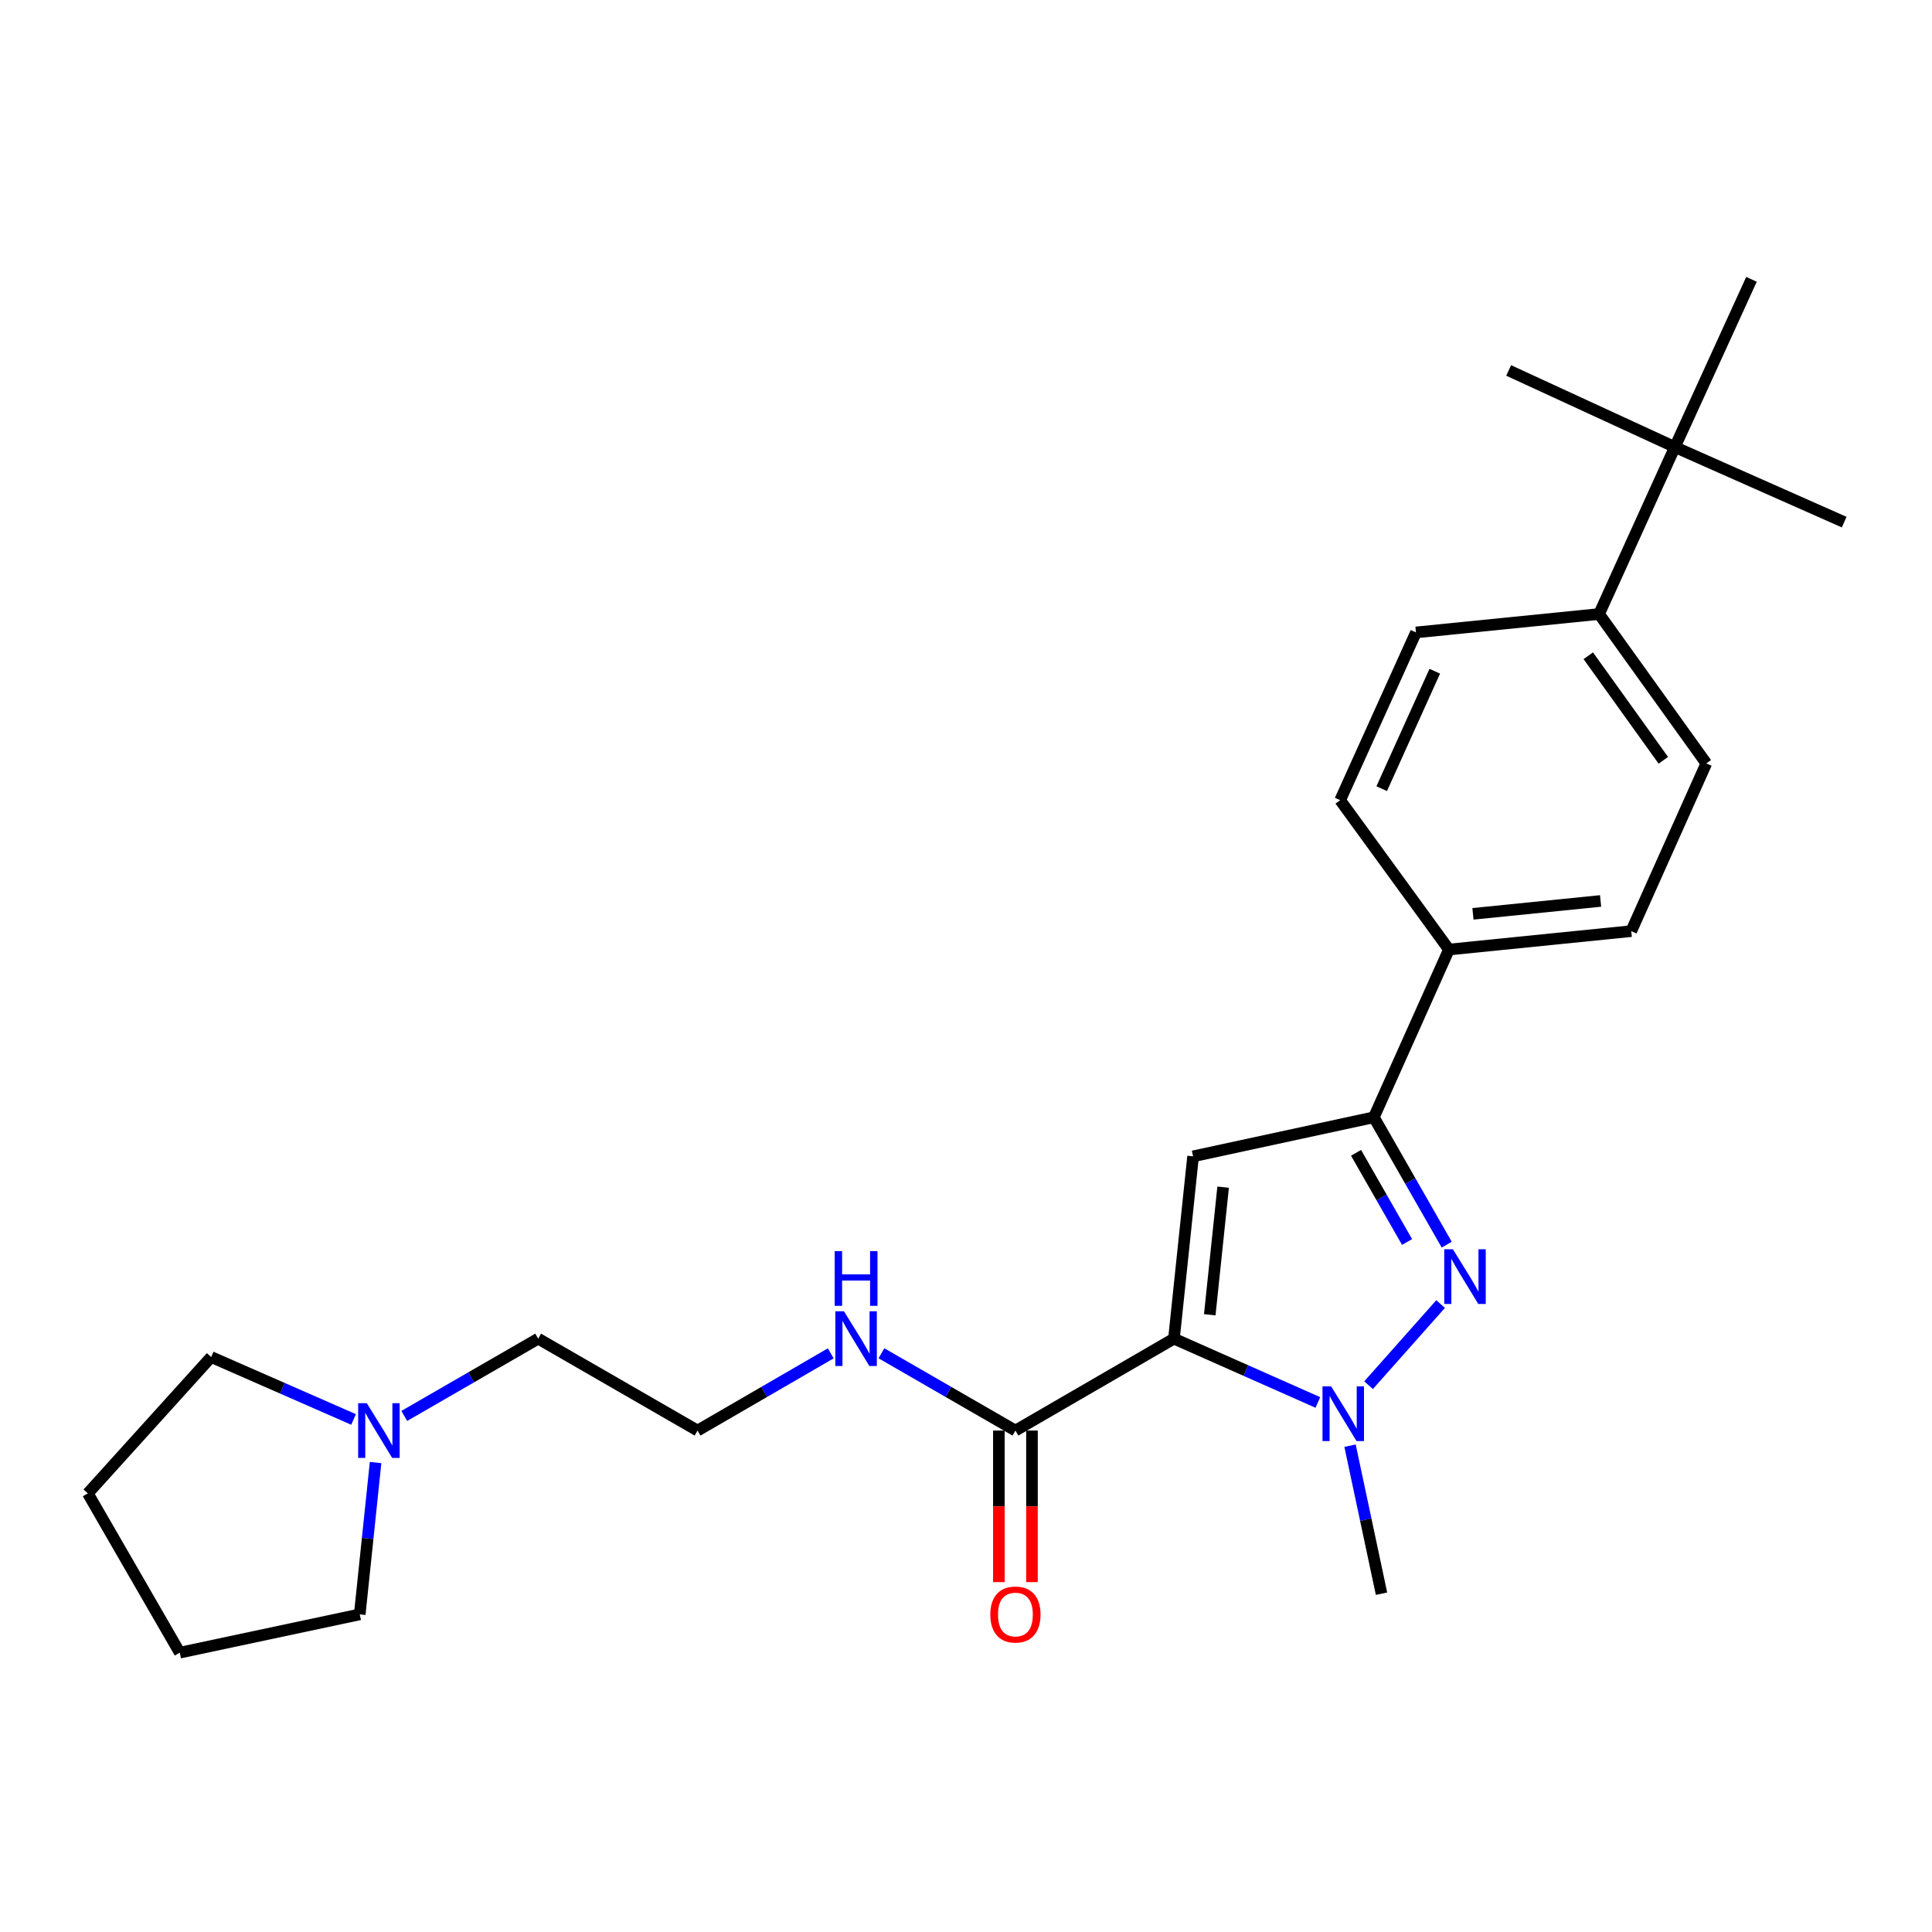 <?xml version='1.0' encoding='iso-8859-1'?>
<svg version='1.1' baseProfile='full'
              xmlns='http://www.w3.org/2000/svg'
                      xmlns:rdkit='http://www.rdkit.org/xml'
                      xmlns:xlink='http://www.w3.org/1999/xlink'
                  xml:space='preserve'
width='1000px' height='1000px' viewBox='0 0 1000 1000'>
<!-- END OF HEADER -->
<rect style='opacity:1.0;fill:#FFFFFF;stroke:none' width='1000' height='1000' x='0' y='0'> </rect>
<path class='bond-0' d='M 607.639,692.888 L 644.88,709.4' style='fill:none;fill-rule:evenodd;stroke:#000000;stroke-width:6px;stroke-linecap:butt;stroke-linejoin:miter;stroke-opacity:1' />
<path class='bond-0' d='M 644.88,709.4 L 682.122,725.913' style='fill:none;fill-rule:evenodd;stroke:#0000FF;stroke-width:6px;stroke-linecap:butt;stroke-linejoin:miter;stroke-opacity:1' />
<path class='bond-1' d='M 607.639,692.888 L 617.539,598.519' style='fill:none;fill-rule:evenodd;stroke:#000000;stroke-width:6px;stroke-linecap:butt;stroke-linejoin:miter;stroke-opacity:1' />
<path class='bond-1' d='M 626.166,680.52 L 633.096,614.462' style='fill:none;fill-rule:evenodd;stroke:#000000;stroke-width:6px;stroke-linecap:butt;stroke-linejoin:miter;stroke-opacity:1' />
<path class='bond-4' d='M 607.639,692.888 L 525.579,740.457' style='fill:none;fill-rule:evenodd;stroke:#000000;stroke-width:6px;stroke-linecap:butt;stroke-linejoin:miter;stroke-opacity:1' />
<path class='bond-2' d='M 708.371,716.971 L 745.659,674.979' style='fill:none;fill-rule:evenodd;stroke:#0000FF;stroke-width:6px;stroke-linecap:butt;stroke-linejoin:miter;stroke-opacity:1' />
<path class='bond-15' d='M 698.776,748.279 L 706.922,786.588' style='fill:none;fill-rule:evenodd;stroke:#0000FF;stroke-width:6px;stroke-linecap:butt;stroke-linejoin:miter;stroke-opacity:1' />
<path class='bond-15' d='M 706.922,786.588 L 715.069,824.897' style='fill:none;fill-rule:evenodd;stroke:#000000;stroke-width:6px;stroke-linecap:butt;stroke-linejoin:miter;stroke-opacity:1' />
<path class='bond-3' d='M 617.539,598.519 L 711.108,578.299' style='fill:none;fill-rule:evenodd;stroke:#000000;stroke-width:6px;stroke-linecap:butt;stroke-linejoin:miter;stroke-opacity:1' />
<path class='bond-25' d='M 748.821,644.233 L 729.964,611.266' style='fill:none;fill-rule:evenodd;stroke:#0000FF;stroke-width:6px;stroke-linecap:butt;stroke-linejoin:miter;stroke-opacity:1' />
<path class='bond-25' d='M 729.964,611.266 L 711.108,578.299' style='fill:none;fill-rule:evenodd;stroke:#000000;stroke-width:6px;stroke-linecap:butt;stroke-linejoin:miter;stroke-opacity:1' />
<path class='bond-25' d='M 728.29,642.851 L 715.09,619.774' style='fill:none;fill-rule:evenodd;stroke:#0000FF;stroke-width:6px;stroke-linecap:butt;stroke-linejoin:miter;stroke-opacity:1' />
<path class='bond-25' d='M 715.09,619.774 L 701.891,596.697' style='fill:none;fill-rule:evenodd;stroke:#000000;stroke-width:6px;stroke-linecap:butt;stroke-linejoin:miter;stroke-opacity:1' />
<path class='bond-5' d='M 711.108,578.299 L 749.968,491.48' style='fill:none;fill-rule:evenodd;stroke:#000000;stroke-width:6px;stroke-linecap:butt;stroke-linejoin:miter;stroke-opacity:1' />
<path class='bond-9' d='M 517.012,740.457 L 517.012,779.678' style='fill:none;fill-rule:evenodd;stroke:#000000;stroke-width:6px;stroke-linecap:butt;stroke-linejoin:miter;stroke-opacity:1' />
<path class='bond-9' d='M 517.012,779.678 L 517.012,818.899' style='fill:none;fill-rule:evenodd;stroke:#FF0000;stroke-width:6px;stroke-linecap:butt;stroke-linejoin:miter;stroke-opacity:1' />
<path class='bond-9' d='M 534.147,740.457 L 534.147,779.678' style='fill:none;fill-rule:evenodd;stroke:#000000;stroke-width:6px;stroke-linecap:butt;stroke-linejoin:miter;stroke-opacity:1' />
<path class='bond-9' d='M 534.147,779.678 L 534.147,818.899' style='fill:none;fill-rule:evenodd;stroke:#FF0000;stroke-width:6px;stroke-linecap:butt;stroke-linejoin:miter;stroke-opacity:1' />
<path class='bond-10' d='M 525.579,740.457 L 490.905,720.457' style='fill:none;fill-rule:evenodd;stroke:#000000;stroke-width:6px;stroke-linecap:butt;stroke-linejoin:miter;stroke-opacity:1' />
<path class='bond-10' d='M 490.905,720.457 L 456.231,700.456' style='fill:none;fill-rule:evenodd;stroke:#0000FF;stroke-width:6px;stroke-linecap:butt;stroke-linejoin:miter;stroke-opacity:1' />
<path class='bond-11' d='M 749.968,491.48 L 693.668,414.18' style='fill:none;fill-rule:evenodd;stroke:#000000;stroke-width:6px;stroke-linecap:butt;stroke-linejoin:miter;stroke-opacity:1' />
<path class='bond-12' d='M 749.968,491.48 L 844.336,481.951' style='fill:none;fill-rule:evenodd;stroke:#000000;stroke-width:6px;stroke-linecap:butt;stroke-linejoin:miter;stroke-opacity:1' />
<path class='bond-12' d='M 762.401,473.002 L 828.459,466.331' style='fill:none;fill-rule:evenodd;stroke:#000000;stroke-width:6px;stroke-linecap:butt;stroke-linejoin:miter;stroke-opacity:1' />
<path class='bond-6' d='M 209.242,732.887 L 243.902,712.887' style='fill:none;fill-rule:evenodd;stroke:#0000FF;stroke-width:6px;stroke-linecap:butt;stroke-linejoin:miter;stroke-opacity:1' />
<path class='bond-6' d='M 243.902,712.887 L 278.563,692.888' style='fill:none;fill-rule:evenodd;stroke:#000000;stroke-width:6px;stroke-linecap:butt;stroke-linejoin:miter;stroke-opacity:1' />
<path class='bond-18' d='M 183.012,734.709 L 146.153,718.549' style='fill:none;fill-rule:evenodd;stroke:#0000FF;stroke-width:6px;stroke-linecap:butt;stroke-linejoin:miter;stroke-opacity:1' />
<path class='bond-18' d='M 146.153,718.549 L 109.293,702.388' style='fill:none;fill-rule:evenodd;stroke:#000000;stroke-width:6px;stroke-linecap:butt;stroke-linejoin:miter;stroke-opacity:1' />
<path class='bond-19' d='M 194.397,757.009 L 190.3,796.303' style='fill:none;fill-rule:evenodd;stroke:#0000FF;stroke-width:6px;stroke-linecap:butt;stroke-linejoin:miter;stroke-opacity:1' />
<path class='bond-19' d='M 190.3,796.303 L 186.203,835.597' style='fill:none;fill-rule:evenodd;stroke:#000000;stroke-width:6px;stroke-linecap:butt;stroke-linejoin:miter;stroke-opacity:1' />
<path class='bond-7' d='M 866.917,231.402 L 827.686,317.822' style='fill:none;fill-rule:evenodd;stroke:#000000;stroke-width:6px;stroke-linecap:butt;stroke-linejoin:miter;stroke-opacity:1' />
<path class='bond-20' d='M 866.917,231.402 L 906.566,144.583' style='fill:none;fill-rule:evenodd;stroke:#000000;stroke-width:6px;stroke-linecap:butt;stroke-linejoin:miter;stroke-opacity:1' />
<path class='bond-21' d='M 866.917,231.402 L 780.878,191.743' style='fill:none;fill-rule:evenodd;stroke:#000000;stroke-width:6px;stroke-linecap:butt;stroke-linejoin:miter;stroke-opacity:1' />
<path class='bond-22' d='M 866.917,231.402 L 954.545,270.252' style='fill:none;fill-rule:evenodd;stroke:#000000;stroke-width:6px;stroke-linecap:butt;stroke-linejoin:miter;stroke-opacity:1' />
<path class='bond-8' d='M 827.686,317.822 L 883.186,395.141' style='fill:none;fill-rule:evenodd;stroke:#000000;stroke-width:6px;stroke-linecap:butt;stroke-linejoin:miter;stroke-opacity:1' />
<path class='bond-8' d='M 822.091,339.412 L 860.941,393.535' style='fill:none;fill-rule:evenodd;stroke:#000000;stroke-width:6px;stroke-linecap:butt;stroke-linejoin:miter;stroke-opacity:1' />
<path class='bond-26' d='M 827.686,317.822 L 732.908,327.342' style='fill:none;fill-rule:evenodd;stroke:#000000;stroke-width:6px;stroke-linecap:butt;stroke-linejoin:miter;stroke-opacity:1' />
<path class='bond-16' d='M 429.999,700.488 L 395.525,720.473' style='fill:none;fill-rule:evenodd;stroke:#0000FF;stroke-width:6px;stroke-linecap:butt;stroke-linejoin:miter;stroke-opacity:1' />
<path class='bond-16' d='M 395.525,720.473 L 361.051,740.457' style='fill:none;fill-rule:evenodd;stroke:#000000;stroke-width:6px;stroke-linecap:butt;stroke-linejoin:miter;stroke-opacity:1' />
<path class='bond-13' d='M 693.668,414.18 L 732.908,327.342' style='fill:none;fill-rule:evenodd;stroke:#000000;stroke-width:6px;stroke-linecap:butt;stroke-linejoin:miter;stroke-opacity:1' />
<path class='bond-13' d='M 715.169,408.21 L 742.638,347.424' style='fill:none;fill-rule:evenodd;stroke:#000000;stroke-width:6px;stroke-linecap:butt;stroke-linejoin:miter;stroke-opacity:1' />
<path class='bond-14' d='M 844.336,481.951 L 883.186,395.141' style='fill:none;fill-rule:evenodd;stroke:#000000;stroke-width:6px;stroke-linecap:butt;stroke-linejoin:miter;stroke-opacity:1' />
<path class='bond-17' d='M 361.051,740.457 L 278.563,692.888' style='fill:none;fill-rule:evenodd;stroke:#000000;stroke-width:6px;stroke-linecap:butt;stroke-linejoin:miter;stroke-opacity:1' />
<path class='bond-24' d='M 109.293,702.388 L 45.455,772.967' style='fill:none;fill-rule:evenodd;stroke:#000000;stroke-width:6px;stroke-linecap:butt;stroke-linejoin:miter;stroke-opacity:1' />
<path class='bond-23' d='M 186.203,835.597 L 93.043,855.417' style='fill:none;fill-rule:evenodd;stroke:#000000;stroke-width:6px;stroke-linecap:butt;stroke-linejoin:miter;stroke-opacity:1' />
<path class='bond-27' d='M 93.043,855.417 L 45.455,772.967' style='fill:none;fill-rule:evenodd;stroke:#000000;stroke-width:6px;stroke-linecap:butt;stroke-linejoin:miter;stroke-opacity:1' />
<path  class='atom-1' d='M 688.998 717.577
L 698.278 732.577
Q 699.198 734.057, 700.678 736.737
Q 702.158 739.417, 702.238 739.577
L 702.238 717.577
L 705.998 717.577
L 705.998 745.897
L 702.118 745.897
L 692.158 729.497
Q 690.998 727.577, 689.758 725.377
Q 688.558 723.177, 688.198 722.497
L 688.198 745.897
L 684.518 745.897
L 684.518 717.577
L 688.998 717.577
' fill='#0000FF'/>
<path  class='atom-3' d='M 752.018 646.608
L 761.298 661.608
Q 762.218 663.088, 763.698 665.768
Q 765.178 668.448, 765.258 668.608
L 765.258 646.608
L 769.018 646.608
L 769.018 674.928
L 765.138 674.928
L 755.178 658.528
Q 754.018 656.608, 752.778 654.408
Q 751.578 652.208, 751.218 651.528
L 751.218 674.928
L 747.538 674.928
L 747.538 646.608
L 752.018 646.608
' fill='#0000FF'/>
<path  class='atom-7' d='M 189.862 726.297
L 199.142 741.297
Q 200.062 742.777, 201.542 745.457
Q 203.022 748.137, 203.102 748.297
L 203.102 726.297
L 206.862 726.297
L 206.862 754.617
L 202.982 754.617
L 193.022 738.217
Q 191.862 736.297, 190.622 734.097
Q 189.422 731.897, 189.062 731.217
L 189.062 754.617
L 185.382 754.617
L 185.382 726.297
L 189.862 726.297
' fill='#0000FF'/>
<path  class='atom-10' d='M 512.579 835.677
Q 512.579 828.877, 515.939 825.077
Q 519.299 821.277, 525.579 821.277
Q 531.859 821.277, 535.219 825.077
Q 538.579 828.877, 538.579 835.677
Q 538.579 842.557, 535.179 846.477
Q 531.779 850.357, 525.579 850.357
Q 519.339 850.357, 515.939 846.477
Q 512.579 842.597, 512.579 835.677
M 525.579 847.157
Q 529.899 847.157, 532.219 844.277
Q 534.579 841.357, 534.579 835.677
Q 534.579 830.117, 532.219 827.317
Q 529.899 824.477, 525.579 824.477
Q 521.259 824.477, 518.899 827.277
Q 516.579 830.077, 516.579 835.677
Q 516.579 841.397, 518.899 844.277
Q 521.259 847.157, 525.579 847.157
' fill='#FF0000'/>
<path  class='atom-11' d='M 436.85 678.728
L 446.13 693.728
Q 447.05 695.208, 448.53 697.888
Q 450.01 700.568, 450.09 700.728
L 450.09 678.728
L 453.85 678.728
L 453.85 707.048
L 449.97 707.048
L 440.01 690.648
Q 438.85 688.728, 437.61 686.528
Q 436.41 684.328, 436.05 683.648
L 436.05 707.048
L 432.37 707.048
L 432.37 678.728
L 436.85 678.728
' fill='#0000FF'/>
<path  class='atom-11' d='M 432.03 647.576
L 435.87 647.576
L 435.87 659.616
L 450.35 659.616
L 450.35 647.576
L 454.19 647.576
L 454.19 675.896
L 450.35 675.896
L 450.35 662.816
L 435.87 662.816
L 435.87 675.896
L 432.03 675.896
L 432.03 647.576
' fill='#0000FF'/>
</svg>
